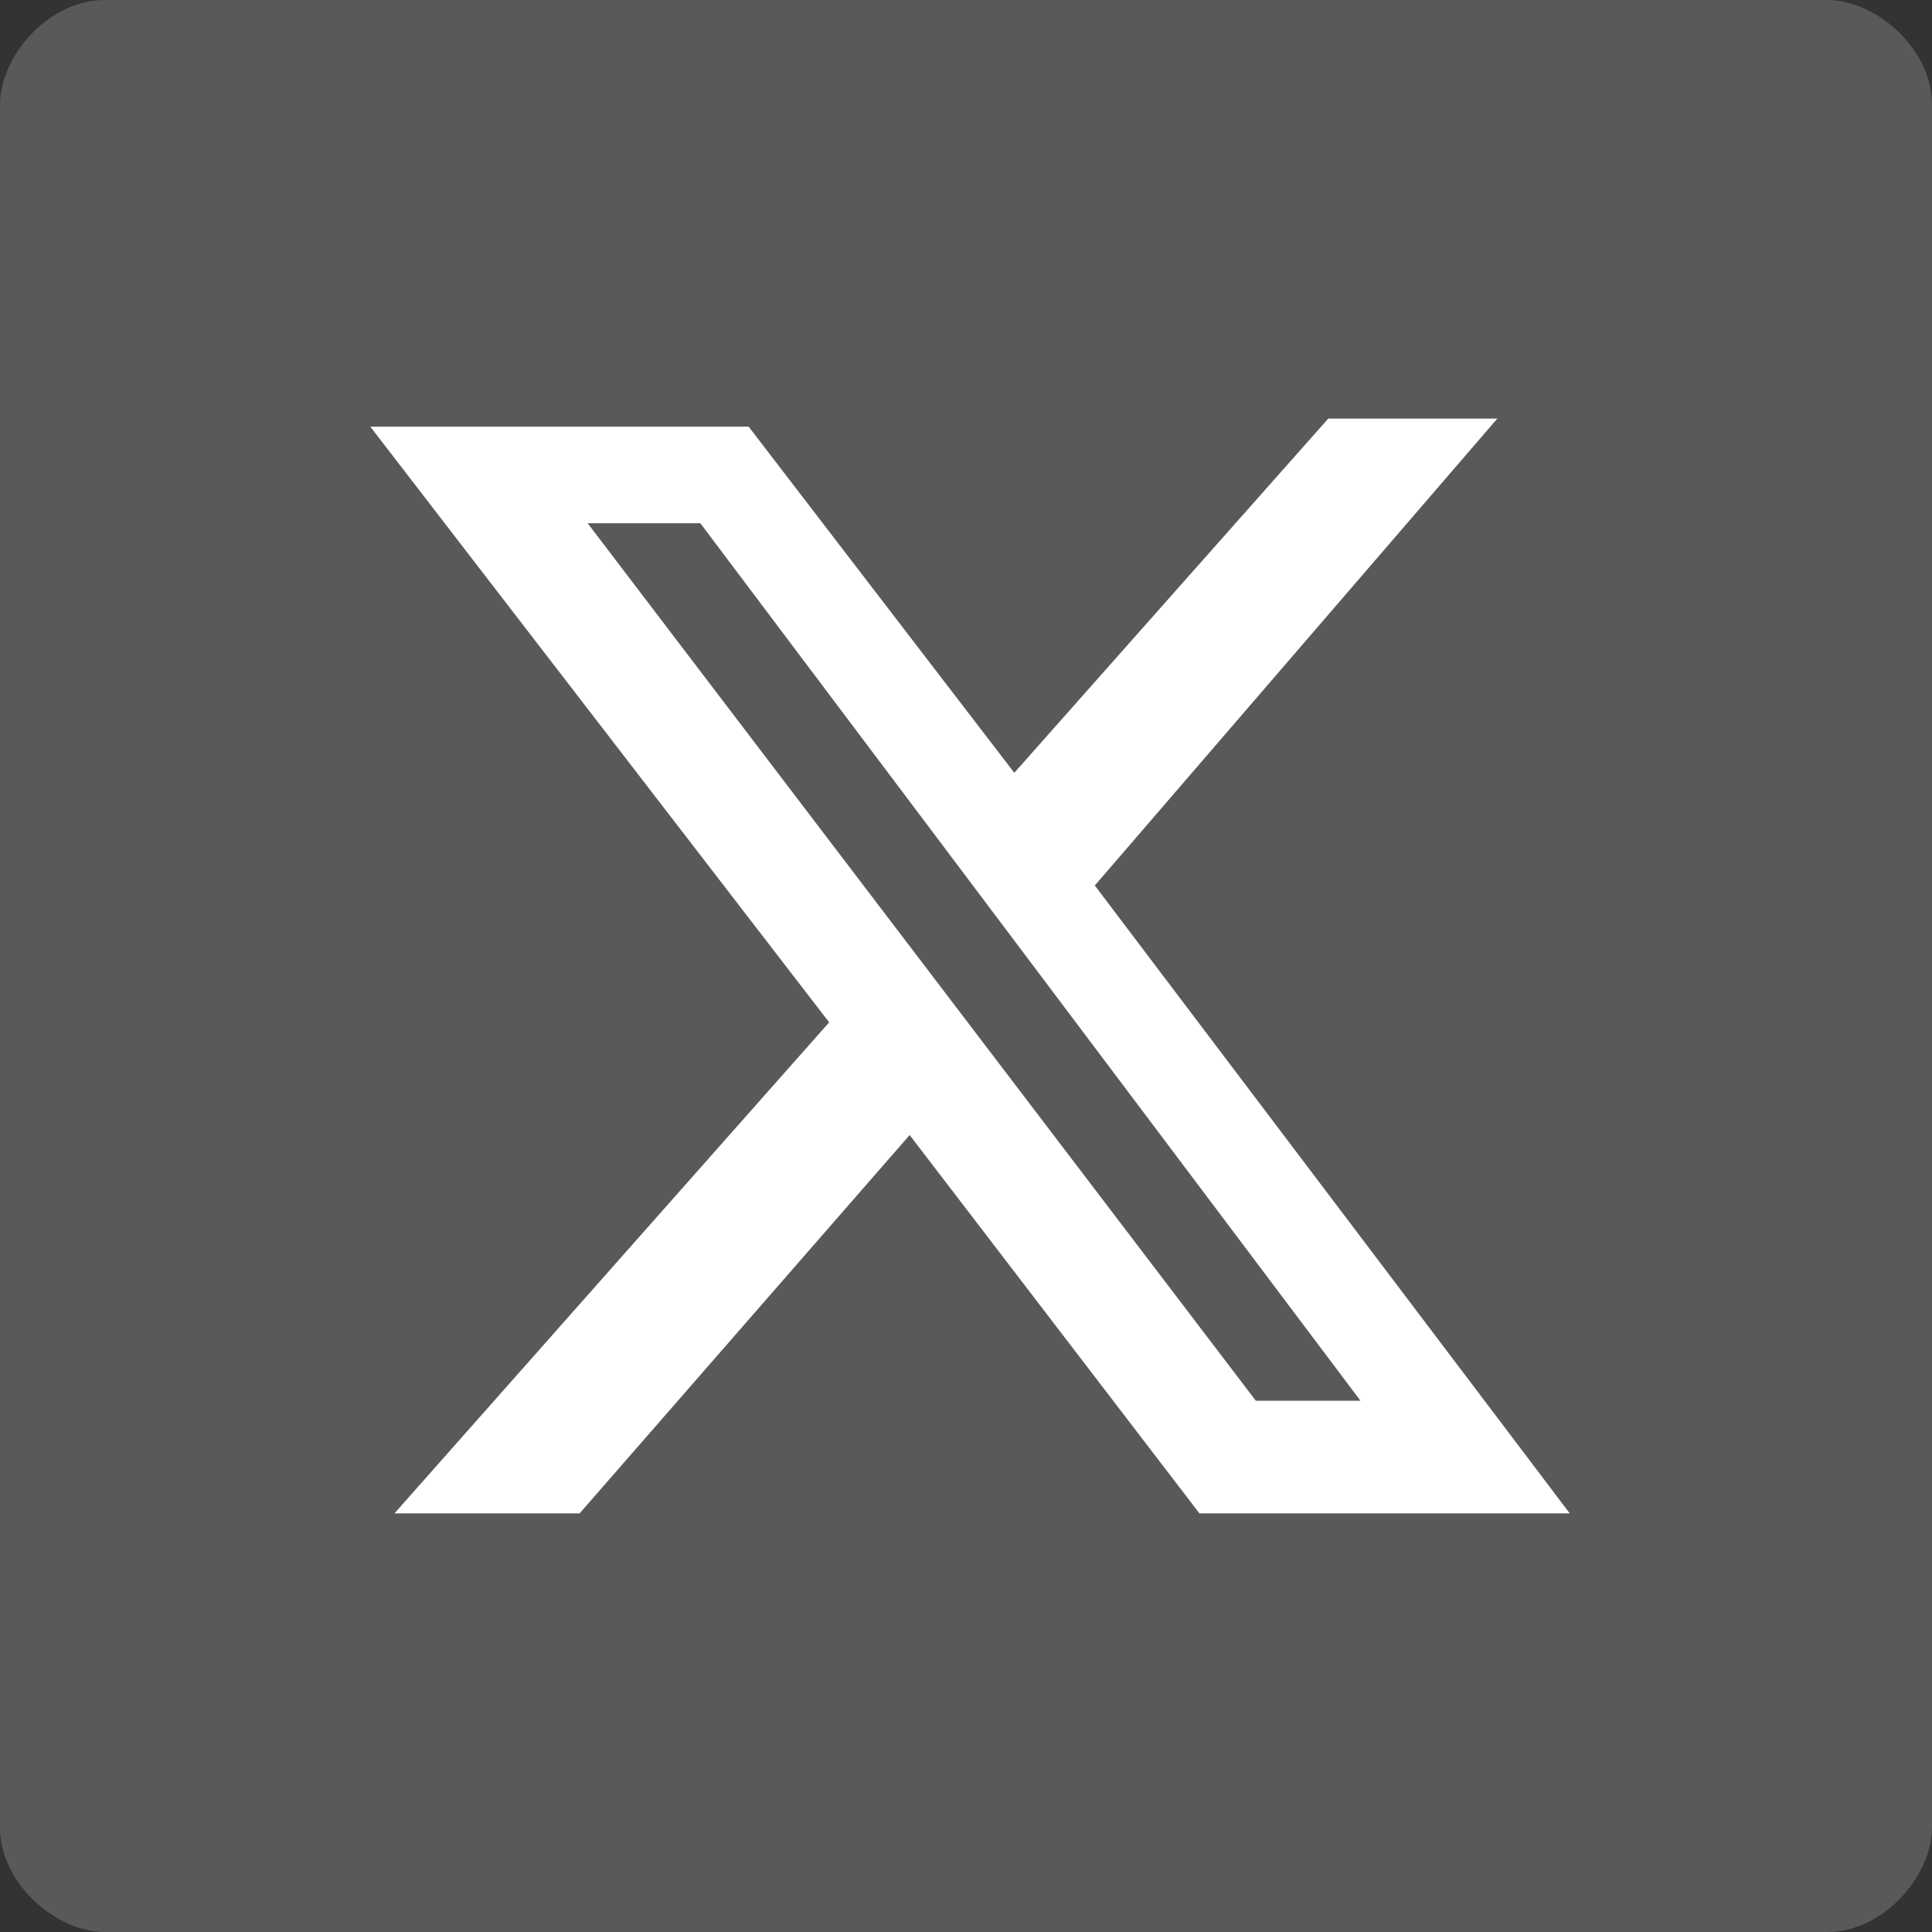 <svg xmlns="http://www.w3.org/2000/svg" width="24" height="24" viewBox="0 0 24 24" xmlns:v="https://vecta.io/nano"><rect x="0" y="0" width="24" height="24" fill="#333333" stroke="none"/><path d="M22.7,0H1.3C.6,0,0,.7,0,1.3v21.4c0,.7.7,1.3,1.3,1.3h21.4c.7,0,1.3-.7,1.3-1.3V1.3c0-.7-.7-1.3-1.3-1.3Z" fill="#58595b"/><path d="M18.6 5.2l-5 5.8 5.9 7.8h-4.6l-3.6-4.7-4.1 4.7H4.9l5.4-6.1-5.7-7.4h4.7l3.3 4.3 3.9-4.4h2.1zm-3 12.2h1.3L8.7 6.5H7.3l8.3 10.9h0z" fill="#fff"/></svg>